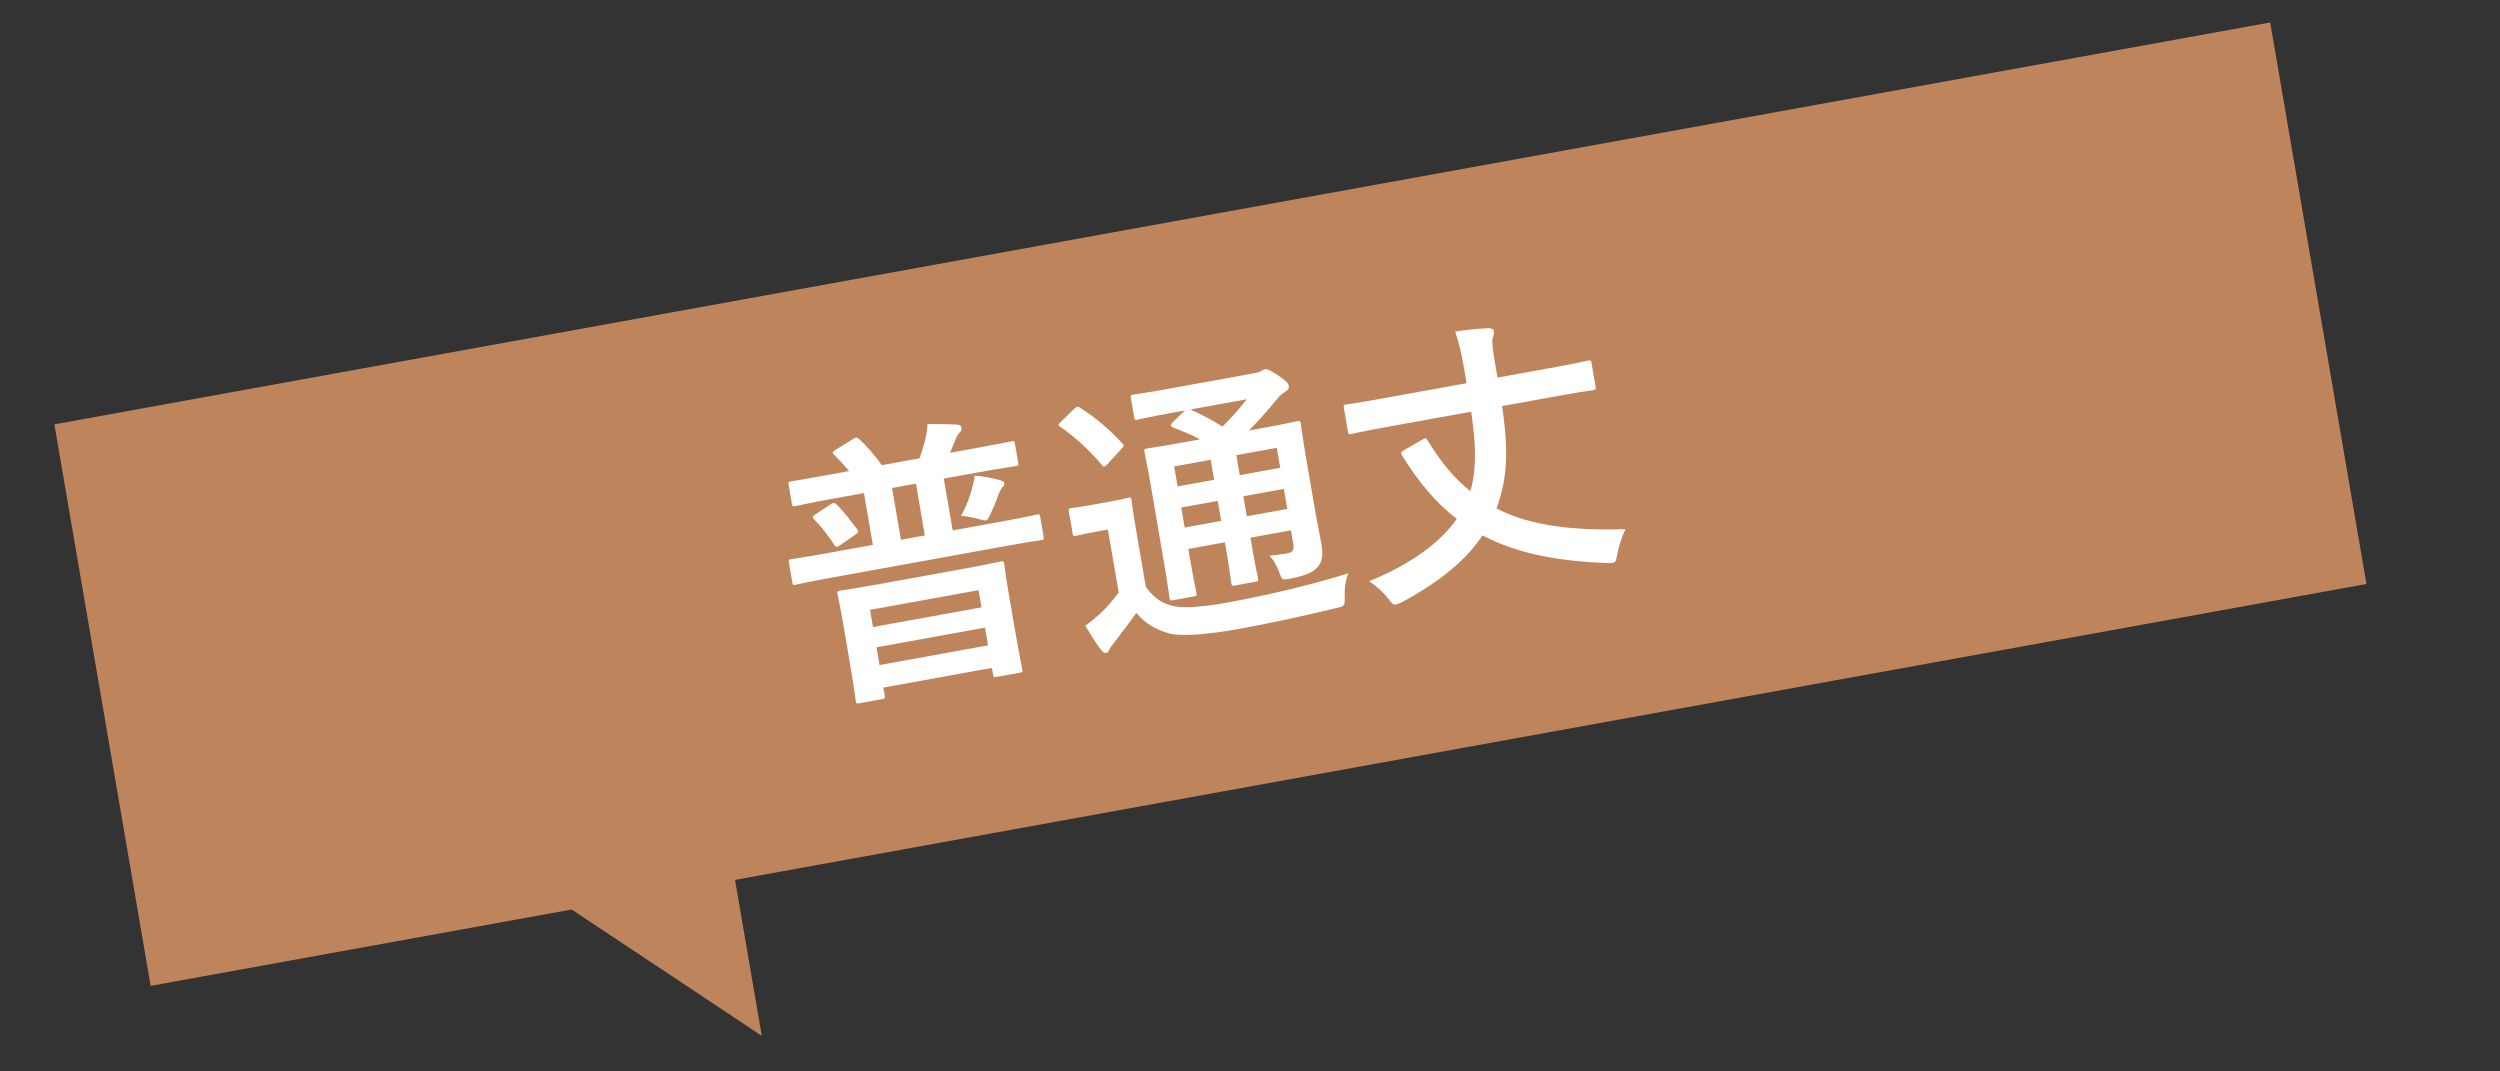 <svg width="140" height="60" viewBox="0 0 140 60" fill="none" xmlns="http://www.w3.org/2000/svg">
<rect x="0" y="0" width="140" height="60" fill="#333333" stroke="none"/>
<path d="M3.045 23.763L127.131 1.258L132.522 32.703L8.436 55.208L3.045 23.763Z" fill="#BE855C"/>
<path d="M42.659 58.007L29.172 49.045L40.762 46.943L42.659 58.007Z" fill="#BE855C"/>
<path d="M46.767 25.206C46.592 25.319 46.6 25.366 46.735 25.488C47.009 25.764 47.289 26.07 47.553 26.38L46.42 26.586C44.924 26.857 44.402 26.936 44.307 26.953C44.15 26.981 44.137 27 44.164 27.158L44.343 28.198C44.37 28.356 44.388 28.369 44.545 28.34C44.64 28.323 45.154 28.198 46.65 27.926L48.381 27.612L48.879 30.514L46.265 30.988C44.88 31.239 44.402 31.293 44.308 31.31C44.166 31.336 44.153 31.355 44.18 31.512L44.367 32.601C44.394 32.758 44.412 32.771 44.554 32.745C44.648 32.728 45.115 32.611 46.501 32.36L56.34 30.575C57.741 30.321 58.219 30.267 58.313 30.25C58.455 30.224 58.468 30.206 58.441 30.048L58.255 28.96C58.227 28.802 58.209 28.789 58.067 28.815C57.973 28.832 57.506 28.949 56.105 29.203L53.35 29.703L52.852 26.801L54.742 26.459C56.237 26.188 56.762 26.125 56.856 26.108C57.03 26.076 57.043 26.058 57.016 25.9L56.837 24.859C56.81 24.701 56.792 24.689 56.619 24.72C56.524 24.737 56.007 24.847 54.512 25.118L53.205 25.355L53.514 24.6C53.571 24.46 53.618 24.354 53.727 24.236C53.811 24.156 53.866 24.097 53.842 23.955C53.823 23.845 53.765 23.79 53.583 23.774C53.108 23.747 52.475 23.748 51.939 23.747C51.92 24.109 51.869 24.378 51.822 24.582C51.727 24.973 51.624 25.317 51.489 25.666L49.38 26.049C49.078 25.616 48.565 24.994 48.143 24.615C48.009 24.493 47.956 24.47 47.81 24.561L46.767 25.206ZM50.453 30.228L49.956 27.327L51.294 27.084L51.791 29.986L50.453 30.228ZM49.402 39.151C49.559 39.122 49.572 39.104 49.545 38.946L49.469 38.504L55.546 37.402L55.611 37.781C55.636 37.923 55.654 37.936 55.827 37.904L57.102 37.673C57.26 37.644 57.273 37.626 57.248 37.484C57.232 37.389 57.128 36.969 56.746 34.746L56.487 33.232C56.3 32.144 56.254 31.68 56.237 31.586C56.21 31.428 56.192 31.415 56.034 31.444C55.94 31.461 55.426 31.587 53.914 31.861L49.207 32.715C47.68 32.992 47.155 33.054 47.045 33.074C46.888 33.103 46.875 33.121 46.902 33.279C46.921 33.389 47.028 33.825 47.255 35.15L47.479 36.459C47.866 38.714 47.907 39.145 47.923 39.24C47.951 39.398 47.969 39.411 48.126 39.382L49.402 39.151ZM49.253 37.243L49.083 36.249L55.16 35.147L55.33 36.141L49.253 37.243ZM48.723 34.152L54.8 33.05L54.965 34.012L48.888 35.114L48.723 34.152ZM54.577 26.635C54.554 26.883 54.498 27.121 54.428 27.377C54.31 27.822 54.133 28.309 53.826 28.885C54.123 28.912 54.491 28.976 54.799 29.066C55.02 29.124 55.138 29.151 55.201 29.14C55.311 29.12 55.345 29.032 55.441 28.836C55.68 28.337 55.805 28.022 55.934 27.641C55.992 27.5 56.067 27.373 56.135 27.296C56.232 27.197 56.255 27.144 56.242 27.065C56.228 26.986 56.173 26.947 56.052 26.904C55.657 26.78 55.087 26.673 54.577 26.635ZM45.664 28.804C45.504 28.915 45.462 28.955 45.599 29.092C46.035 29.55 46.386 29.99 46.72 30.515C46.81 30.662 46.857 30.653 47.033 30.54L47.889 29.946C48.077 29.814 48.106 29.792 47.997 29.633C47.659 29.174 47.265 28.677 46.851 28.248C46.719 28.141 46.687 28.147 46.509 28.244L45.664 28.804ZM73.158 25.753C72.939 24.475 72.86 23.823 72.844 23.729C72.817 23.571 72.798 23.558 72.641 23.587C72.531 23.606 72.016 23.732 70.521 24.003L69.938 24.109C70.505 23.535 70.955 23.03 71.424 22.457C71.665 22.154 71.806 22.03 71.955 21.955C72.118 21.86 72.196 21.748 72.171 21.607C72.144 21.449 72.007 21.311 71.567 21.017C71.13 20.738 70.969 20.654 70.843 20.677C70.765 20.691 70.72 20.715 70.618 20.783C70.545 20.828 70.421 20.867 70.217 20.904L65.541 21.752C64.061 22.02 63.568 22.078 63.473 22.095C63.316 22.123 63.303 22.142 63.333 22.315L63.514 23.372C63.538 23.514 63.556 23.527 63.714 23.498C63.808 23.481 64.291 23.361 65.771 23.093L66.353 22.987L65.671 23.647C65.603 23.725 65.564 23.78 65.572 23.828C65.58 23.875 65.617 23.901 65.688 23.937C66.228 24.148 66.733 24.349 67.199 24.606L66.349 24.76C64.869 25.029 64.328 25.094 64.25 25.108C64.076 25.14 64.063 25.158 64.091 25.316C64.109 25.426 64.233 25.957 64.444 27.187L65.203 31.618C65.412 32.833 65.469 33.359 65.488 33.469C65.515 33.627 65.534 33.64 65.707 33.608L66.856 33.4C67.013 33.371 67.026 33.353 66.999 33.195C66.983 33.1 66.854 32.538 66.649 31.34L66.546 30.741L68.593 30.369L68.666 30.795C68.871 31.994 68.932 32.536 68.948 32.63C68.978 32.804 68.996 32.817 69.154 32.788L70.319 32.577C70.46 32.551 70.473 32.532 70.444 32.359C70.427 32.264 70.304 31.734 70.099 30.535L70.025 30.11L72.293 29.698L72.422 30.455C72.482 30.802 72.391 30.933 72.076 30.99C71.808 31.038 71.459 31.085 71.076 31.122C71.321 31.322 71.496 31.68 71.671 32.136C71.812 32.485 71.797 32.488 72.269 32.402C73.274 32.203 73.593 31.983 73.81 31.732C74.076 31.391 74.093 31.014 73.99 30.415C73.898 29.879 73.739 29.143 73.575 28.181L73.158 25.753ZM69.82 28.911L69.628 27.791L71.895 27.38L72.087 28.5L69.82 28.911ZM71.5 25.078L71.692 26.198L69.425 26.609L69.233 25.489L71.5 25.078ZM65.946 27.24L65.754 26.12L67.801 25.749L67.993 26.869L65.946 27.24ZM66.341 29.542L66.149 28.422L68.195 28.051L68.387 29.171L66.341 29.542ZM69.817 22.359C69.365 22.945 68.942 23.412 68.456 23.89C67.856 23.511 67.266 23.195 66.653 22.933L69.817 22.359ZM63.594 29.52C63.429 28.558 63.385 28.111 63.368 28.016C63.341 27.858 63.323 27.846 63.165 27.874C63.087 27.888 62.856 27.963 62.037 28.111L61.124 28.277C60.306 28.425 60.096 28.431 60.017 28.445C59.844 28.477 59.831 28.495 59.858 28.653L60.063 29.851C60.093 30.025 60.111 30.038 60.284 30.006C60.363 29.992 60.562 29.923 61.381 29.775L62.042 29.655L62.645 33.172C62.316 33.622 61.98 34.024 61.6 34.369C61.334 34.613 61.135 34.779 60.774 35.04C61.092 35.567 61.383 36.035 61.673 36.405C61.758 36.52 61.866 36.581 61.929 36.57C62.023 36.553 62.078 36.494 62.122 36.372C62.172 36.282 62.237 36.189 62.383 36C62.793 35.454 63.231 34.887 63.638 34.325C64.13 34.919 64.706 35.253 65.474 35.472C66.09 35.653 67.644 35.533 69.25 35.242C70.903 34.942 72.815 34.547 74.809 34.055C75.31 33.948 75.31 33.948 75.302 33.429C75.289 32.976 75.347 32.462 75.513 32.106C73.216 32.815 70.764 33.374 68.749 33.74C67.379 33.988 66.305 34.069 65.732 33.945C65.022 33.781 64.611 33.466 64.169 32.879L63.594 29.52ZM59.402 23.63C59.248 23.771 59.24 23.822 59.385 23.909C60.176 24.449 60.965 25.168 61.696 26.027C61.757 26.097 61.797 26.139 61.844 26.13C61.891 26.121 61.946 26.063 62.029 25.983L62.795 25.145C62.959 24.968 62.954 24.937 62.835 24.812C62.117 24.032 61.339 23.376 60.502 22.845C60.428 22.793 60.375 22.77 60.328 22.779C60.281 22.788 60.223 22.83 60.152 22.892L59.402 23.63ZM82.387 23.055C82.631 24.766 82.703 26.038 82.4 27.296L82.337 27.503C81.454 26.801 80.678 25.869 79.952 24.667C79.859 24.505 79.812 24.514 79.637 24.627L78.647 25.196C78.443 25.331 78.414 25.352 78.522 25.512C79.446 27.019 80.442 28.188 81.581 29.055C80.603 30.451 78.923 31.634 76.676 32.546C77.08 32.814 77.446 33.154 77.755 33.537C77.946 33.795 78.025 33.878 78.167 33.853C78.245 33.838 78.353 33.803 78.502 33.727C80.655 32.556 82.107 31.366 83.022 29.98C84.897 30.974 87.15 31.427 89.992 31.529C90.139 31.535 90.236 31.534 90.314 31.519C90.488 31.488 90.503 31.388 90.569 31.018C90.667 30.545 90.835 30.01 91.03 29.634C88.058 29.717 85.724 29.457 83.802 28.473C83.937 28.123 84.041 27.779 84.123 27.407C84.463 25.979 84.374 24.515 84.118 22.741L87.204 22.181C88.621 21.924 89.099 21.87 89.193 21.853C89.366 21.821 89.379 21.803 89.352 21.645L89.128 20.336C89.101 20.178 89.082 20.166 88.909 20.197C88.815 20.214 88.348 20.331 86.931 20.588L83.861 21.145L83.72 20.325C83.602 19.631 83.539 19.171 83.585 18.967C83.626 18.83 83.686 18.705 83.659 18.547C83.643 18.453 83.564 18.37 83.322 18.381C82.726 18.408 82.12 18.469 81.487 18.567C81.719 19.257 81.853 19.851 81.986 20.623L82.129 21.459L77.391 22.319C75.989 22.573 75.496 22.63 75.401 22.647C75.244 22.675 75.231 22.694 75.258 22.852L75.483 24.16C75.51 24.318 75.528 24.331 75.685 24.303C75.78 24.285 76.263 24.165 77.664 23.911L82.387 23.055Z" fill="white"/>
</svg>

